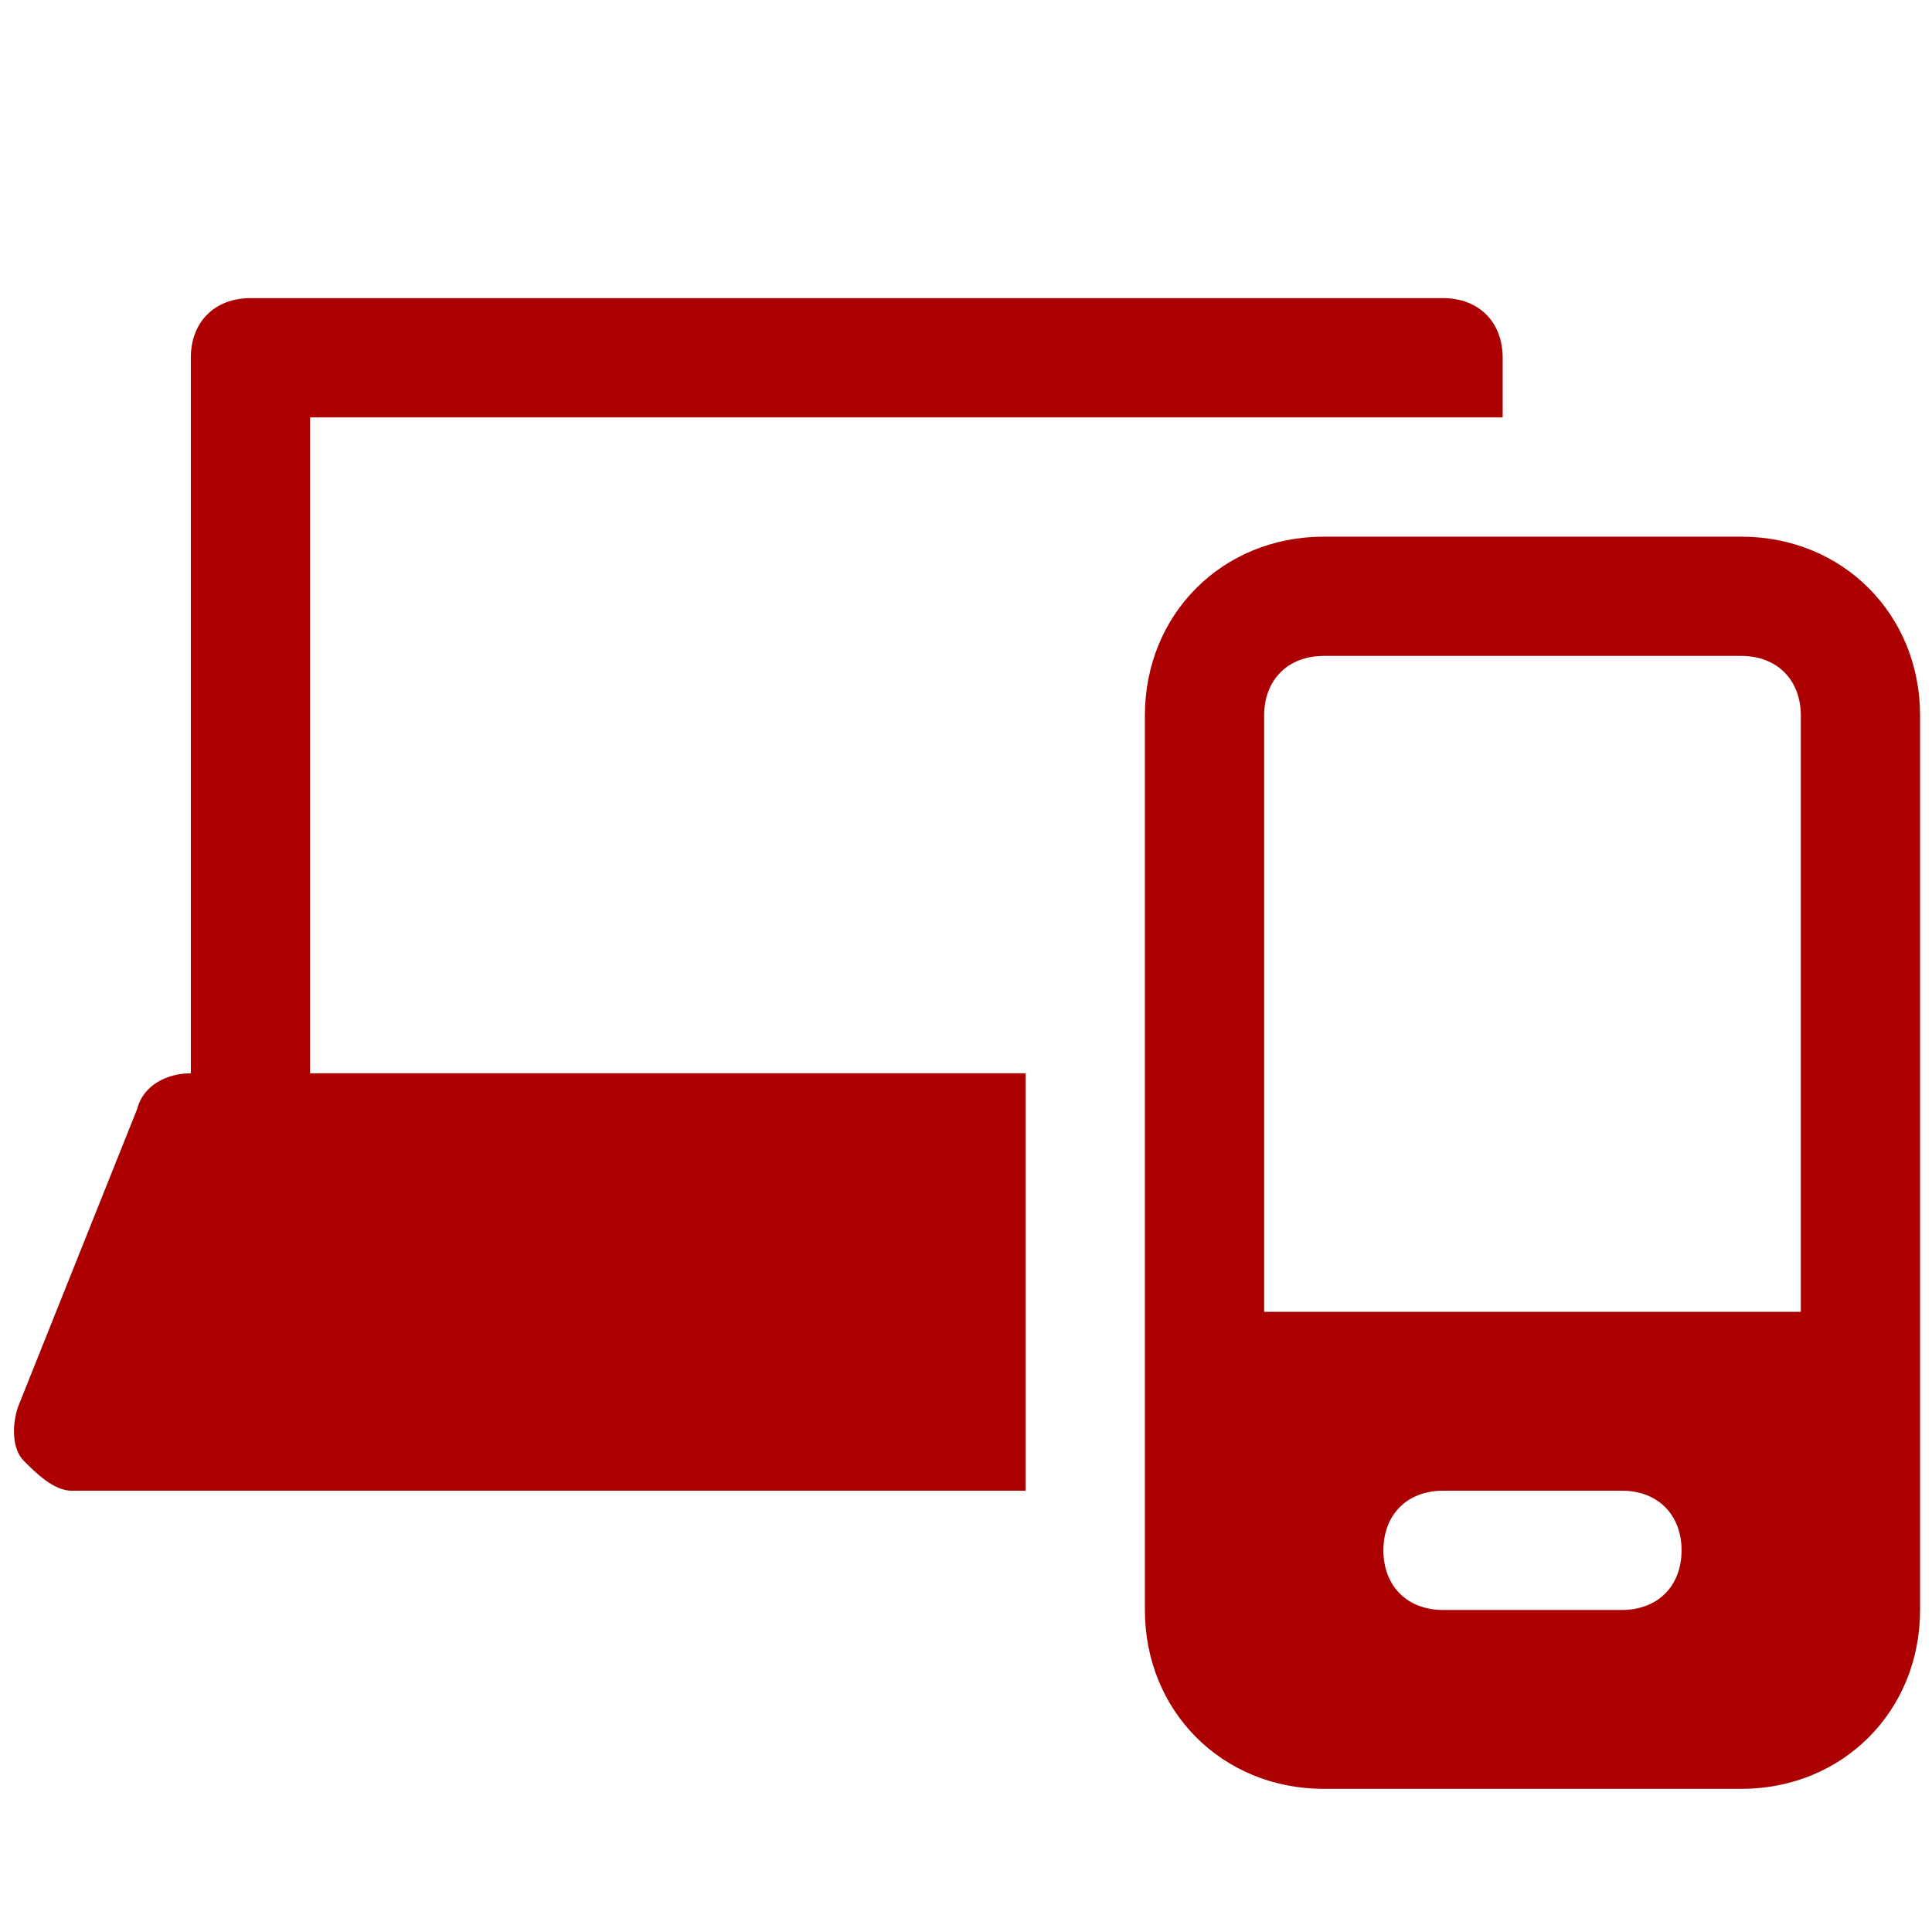 <svg width="81" height="80" viewBox="0 0 81 80" fill="none" xmlns="http://www.w3.org/2000/svg">
<g clip-path="url(#clip0_2356_93635)">
<path d="M73 22.5H55.5C51.25 22.5 48 25.75 48 30V67.5C48 71.75 51.25 75 55.5 75H73C77.25 75 80.5 71.75 80.5 67.5V30C80.5 25.75 77.25 22.5 73 22.5ZM68 67.5H60.5C59 67.5 58 66.5 58 65C58 63.5 59 62.5 60.5 62.5H68C69.5 62.5 70.5 63.5 70.5 65C70.5 66.5 69.5 67.5 68 67.5ZM75.5 55H53V30C53 28.5 54 27.5 55.5 27.5H73C74.5 27.5 75.5 28.5 75.5 30V55Z" fill="#AC0000"/>
<path d="M43 45H13V17.5H55.5H58H63V15C63 13.5 62 12.5 60.5 12.5H10.5C9 12.5 8 13.5 8 15V45C7 45 6 45.5 5.75 46.5L0.75 59C0.5 59.75 0.5 60.75 1 61.25C1.5 61.75 2.25 62.5 3 62.5H43V45Z" fill="#AC0000"/>
</g>
<defs>
<clipPath id="clip0_2356_93635">
<rect width="80" height="80" fill="white" transform="translate(0.5)"/>
</clipPath>
</defs>
</svg>
